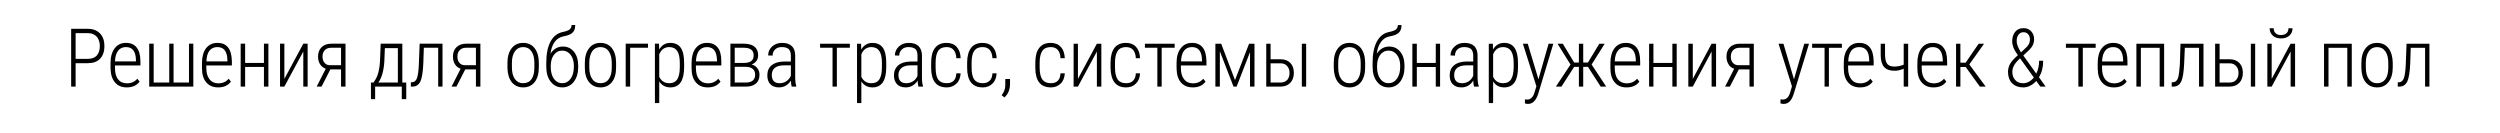 <?xml version="1.0" standalone="no"?><!DOCTYPE svg PUBLIC "-//W3C//DTD SVG 1.1//EN" "http://www.w3.org/Graphics/SVG/1.1/DTD/svg11.dtd"><svg xmlns="http://www.w3.org/2000/svg" version="1.1" width="1848px" height="98px" viewBox="0 -19 1848 98" style="top:-19px"><desc>Решения для обогрева трасс, системы обнаружения утечек &amp; теплый пол</desc><defs/><g id="Polygon118935"><path d="m55.9 27.7l0 17.3l-3.3 0l0-42.7c0 0 12.4.04 12.4 0c3.8 0 6.7 1.2 8.9 3.4c2.2 2.3 3.3 5.4 3.3 9.4c0 4-1.1 7.1-3.2 9.3c-2.1 2.2-5.1 3.3-9.1 3.3c.04-.04-9 0-9 0zm0-3.2c0 0 9.1.02 9.1 0c2.8 0 5-.8 6.5-2.4c1.5-1.7 2.3-4 2.3-7c0-2.9-.8-5.3-2.3-7c-1.6-1.7-3.7-2.6-6.5-2.6c.03.01-9.1 0-9.1 0l0 19zm47.3 16.8c-2.1 2.9-5.3 4.3-9.5 4.3c-3.7 0-6.6-1.2-8.7-3.7c-2.1-2.4-3.2-5.9-3.3-10.4c0 0 0-3.9 0-3.9c0-4.6 1.1-8.3 3.1-10.9c2-2.7 4.8-4 8.4-4c3.4 0 6 1.1 7.8 3.4c1.8 2.2 2.8 5.7 2.8 10.3c0 0 0 3 0 3l-18.8 0c0 0-.04 1.83 0 1.8c0 3.7.7 6.5 2.3 8.4c1.5 2 3.7 3 6.6 3c3.1 0 5.6-1.1 7.6-3.4c-.04-.03 1.7 2.1 1.7 2.1c0 0-.04.04 0 0zm-2.7-15.8c-.1-6.5-2.6-9.7-7.3-9.7c-2.6 0-4.6.9-5.9 2.7c-1.4 1.8-2.2 4.4-2.3 7.9c-.01 0 15.5 0 15.5 0l0-.9c0 0 .05.05 0 0zm13.1-12.2l0 28.7l11.5 0l0-28.7l3.2 0l0 28.7l11.4 0l0-28.7l3.2 0l0 31.7l-32.6 0l0-31.7l3.3 0zm57.1 28c-2.1 2.9-5.2 4.3-9.4 4.3c-3.7 0-6.7-1.2-8.8-3.7c-2.1-2.4-3.2-5.9-3.2-10.4c0 0 0-3.9 0-3.9c0-4.6 1-8.3 3-10.9c2.1-2.7 4.9-4 8.4-4c3.5 0 6.1 1.1 7.9 3.4c1.8 2.2 2.7 5.7 2.8 10.3c-.04 0 0 3 0 3l-18.9 0c0 0 .02 1.83 0 1.8c0 3.7.8 6.5 2.4 8.4c1.5 2 3.7 3 6.5 3c3.2 0 5.7-1.1 7.6-3.4c.02-.03 1.7 2.1 1.7 2.1c0 0 .02.04 0 0zm-2.6-15.8c-.1-6.5-2.6-9.7-7.4-9.7c-2.5 0-4.5.9-5.9 2.7c-1.4 1.8-2.1 4.4-2.2 7.9c-.05 0 15.5 0 15.5 0l0-.9c0 0 .01.05 0 0zm30.3 19.5l-3.3 0l0-14.5l-13.9 0l0 14.5l-3.3 0l0-31.7l3.3 0l0 14.2l13.9 0l0-14.2l3.3 0l0 31.7zm25.8-31.7l3.2 0l0 31.7l-3.2 0l0-25.9l-14 25.9l-3.2 0l0-31.7l3.2 0l0 26l14-26zm31.2 0l0 31.7l-3.3 0l0-12.7l-7.9 0l-6.5 12.7l-3.6 0c0 0 6.74-13.21 6.7-13.2c-1.8-.6-3.2-1.7-4.2-3.3c-1-1.6-1.5-3.5-1.5-5.7c0-2.9.9-5.2 2.6-6.9c1.8-1.7 4.1-2.6 7.2-2.6c-.05 0 10.5 0 10.5 0zm-17 9.6c0 1.8.5 3.4 1.5 4.5c.9 1.2 2.3 1.8 4 1.8c.05.01 8.2 0 8.2 0l0-12.9c0 0-7.33.05-7.3 0c-2 0-3.6.6-4.7 1.8c-1.2 1.2-1.7 2.8-1.7 4.8zm37.7 19.1c0 0 1.3-2.04 1.3-2c2-3.2 3.2-7.8 3.5-13.8c-.01-.02.5-12.9.5-12.9l16 0l0 28.7l2.9 0l0 12.3l-3.3 0l0-9.3l-19.7 0l0 9.3l-3.1 0l0-12.3l1.9 0zm8-15.6c-.4 6.8-1.9 12-4.4 15.6c.02-.05 14.4 0 14.4 0l0-25.4l-9.6 0l-.4 9.8c0 0 .01.01 0 0zm43-13.1l0 31.7l-3.2 0l0-28.7l-10.6 0c0 0-.43 11.81-.4 11.8c-.3 6.2-1 10.6-2.1 13c-1.2 2.5-3 3.8-5.6 3.9c.02 0-1.5 0-1.5 0l0-3.2c0 0 .96-.02 1 0c1.6-.1 2.8-1.1 3.5-3c.7-1.9 1.2-5.2 1.4-9.9c.05-.04.6-15.6.6-15.6l16.9 0zm28 0l0 31.7l-3.3 0l0-12.7l-7.9 0l-6.5 12.7l-3.6 0c0 0 6.74-13.21 6.7-13.2c-1.8-.6-3.2-1.7-4.2-3.3c-1-1.6-1.5-3.5-1.5-5.7c0-2.9.9-5.2 2.6-6.9c1.8-1.7 4.1-2.6 7.2-2.6c-.05 0 10.5 0 10.5 0zm-17 9.6c0 1.8.5 3.4 1.5 4.5c.9 1.2 2.3 1.8 4 1.8c.04.01 8.2 0 8.2 0l0-12.9c0 0-7.33.05-7.3 0c-2 0-3.6.6-4.7 1.8c-1.2 1.2-1.7 2.8-1.7 4.8zm37 4.6c0-4.5 1-8.1 3.1-10.8c2.1-2.7 4.9-4 8.5-4c3.6 0 6.4 1.3 8.5 3.9c2 2.7 3.1 6.3 3.1 10.9c0 0 0 3.3 0 3.3c0 4.7-1.1 8.3-3.1 10.9c-2.1 2.6-4.9 3.9-8.5 3.9c-3.5 0-6.3-1.3-8.4-3.8c-2-2.6-3.1-6.1-3.2-10.5c0 0 0-3.8 0-3.8zm3.3 3.3c0 3.7.7 6.5 2.2 8.6c1.5 2.1 3.5 3.1 6.1 3.1c2.7 0 4.8-1 6.2-3c1.4-2 2.1-4.9 2.1-8.6c0 0 0-3.4 0-3.4c0-3.6-.7-6.5-2.2-8.6c-1.5-2.1-3.5-3.1-6.1-3.1c-2.5 0-4.5 1-6 3c-1.5 2.1-2.3 4.9-2.3 8.5c0 0 0 3.5 0 3.5zm37.7-15.4c3.4 0 6.1 1.3 8.2 3.9c2.1 2.6 3.1 6.1 3.1 10.5c0 0 0 .7 0 .7c0 4.5-1.1 8.1-3.2 10.9c-2.2 2.8-5 4.2-8.6 4.2c-3.5 0-6.3-1.4-8.5-4.2c-2.2-2.7-3.3-6.4-3.3-11.1c0 0 0-2.8 0-2.8c0-6.5 1-11.7 3.1-15.7c2.1-3.9 5.1-6.3 8.9-7.1c2.4-.5 4.2-1.1 5.2-1.9c1-.8 1.5-1.9 1.5-3.3c0 0 2.7 0 2.7 0c0 3-1 5.2-3.1 6.5c-1.1.7-3 1.4-5.7 1.9c-2.6.5-4.8 1.9-6.4 4.1c-1.6 2.2-2.6 5.1-3.1 8.7c1-1.6 2.3-2.9 3.9-3.9c1.5-.9 3.3-1.4 5.3-1.4zm-.5 3c-2.6 0-4.6 1.1-6.2 3.2c-1.5 2-2.3 4.8-2.3 8.2c0 0 0 .7 0 .7c0 3.6.8 6.5 2.3 8.7c1.6 2.2 3.7 3.3 6.2 3.3c2.6 0 4.6-1.1 6.2-3.3c1.6-2.2 2.4-5.2 2.4-8.9c0 0 0-.7 0-.7c0-3.3-.8-6-2.4-8.1c-1.6-2-3.6-3.1-6.2-3.1zm16.7 9.1c0-4.5 1-8.1 3.1-10.8c2-2.7 4.9-4 8.4-4c3.6 0 6.5 1.3 8.5 3.9c2.1 2.7 3.1 6.3 3.1 10.9c0 0 0 3.3 0 3.3c0 4.7-1 8.3-3.1 10.9c-2.1 2.6-4.9 3.9-8.4 3.9c-3.5 0-6.3-1.3-8.4-3.8c-2.1-2.6-3.2-6.1-3.2-10.5c0 0 0-3.8 0-3.8zm3.3 3.3c0 3.7.7 6.5 2.2 8.6c1.4 2.1 3.5 3.1 6.1 3.1c2.7 0 4.7-1 6.1-3c1.5-2 2.2-4.9 2.2-8.6c0 0 0-3.4 0-3.4c0-3.6-.8-6.5-2.2-8.6c-1.5-2.1-3.6-3.1-6.2-3.1c-2.5 0-4.5 1-6 3c-1.4 2.1-2.2 4.9-2.2 8.5c0 0 0 3.5 0 3.5zm43.4-14.5l-13.2 0l0 28.7l-3.3 0l0-31.7l16.5 0l0 3zm26.7 14.3c0 4.9-.8 8.6-2.5 11.2c-1.7 2.5-4.2 3.8-7.6 3.8c-3.7 0-6.4-1.5-8.3-4.4c.05-.01 0 16 0 16l-3.2 0l0-43.9l3 0c0 0 .16 4.34.2 4.3c1.8-3.2 4.6-4.9 8.2-4.9c3.4 0 6 1.2 7.7 3.6c1.7 2.5 2.5 6.2 2.5 11.2c0 0 0 3.1 0 3.1zm-3.2-2.9c0-4.1-.6-7.1-1.9-9c-1.3-1.9-3.2-2.9-5.9-2.9c-3.4 0-5.9 1.8-7.4 5.3c0 0 0 16.7 0 16.7c1.5 3.1 4 4.7 7.5 4.7c2.6 0 4.5-.9 5.8-2.8c1.2-1.9 1.9-4.9 1.9-8.9c0 0 0-3.1 0-3.1zm30.1 13.6c-2.1 2.9-5.2 4.3-9.4 4.3c-3.8 0-6.7-1.2-8.8-3.7c-2.1-2.4-3.2-5.9-3.2-10.4c0 0 0-3.9 0-3.9c0-4.6 1-8.3 3-10.9c2.1-2.7 4.9-4 8.4-4c3.4 0 6.1 1.1 7.9 3.4c1.8 2.2 2.7 5.7 2.7 10.3c.04 0 0 3 0 3l-18.8 0c0 0 .01 1.83 0 1.8c0 3.7.8 6.5 2.3 8.4c1.6 2 3.8 3 6.6 3c3.1 0 5.7-1.1 7.6-3.4c0-.03 1.7 2.1 1.7 2.1c0 0 0 .04 0 0zm-2.6-15.8c-.2-6.5-2.6-9.7-7.4-9.7c-2.6 0-4.5.9-5.9 2.7c-1.4 1.8-2.1 4.4-2.3 7.9c.03 0 15.6 0 15.6 0l0-.9c0 0-.01.05 0 0zm9.9 19.5l0-31.7c0 0 9.91 0 9.9 0c3.4 0 6 .7 7.8 2.1c1.9 1.5 2.8 3.6 2.8 6.4c0 1.5-.4 3-1.2 4.2c-.9 1.2-2.1 2.1-3.6 2.7c1.8.4 3.2 1.3 4.2 2.7c1.1 1.4 1.6 3 1.6 4.8c0 2.8-.8 5-2.6 6.5c-1.7 1.5-4.1 2.3-7.1 2.3c-.04 0-11.8 0-11.8 0zm3.2-14.6l0 11.6c0 0 8.38.01 8.4 0c2.1 0 3.8-.5 5-1.5c1.1-1 1.7-2.5 1.7-4.3c0-1.8-.6-3.2-1.7-4.2c-1.2-1-2.9-1.6-5-1.6c-.02.04-8.4 0-8.4 0zm0-2.9c0 0 6.92-.05 6.9 0c4.8 0 7.1-1.9 7.1-5.6c0-3.6-2.3-5.5-6.8-5.6c-.05.05-7.2 0-7.2 0l0 11.2zm42.1 17.5c-.3-1-.5-2.5-.6-4.4c-1 1.6-2.2 2.8-3.8 3.7c-1.5.9-3.2 1.3-5 1.3c-2.7 0-4.8-.8-6.3-2.3c-1.6-1.6-2.3-3.8-2.3-6.6c0-3.1 1-5.6 3.1-7.4c2.2-1.8 5.1-2.7 8.8-2.8c.02.04 5.5 0 5.5 0c0 0-.03-4.38 0-4.4c0-2.2-.6-3.9-1.7-4.9c-1.1-.9-2.8-1.4-4.9-1.4c-2.1 0-3.7.5-5 1.7c-1.3 1.2-1.9 2.7-1.9 4.6c0 0-3.3-.1-3.3-.1c0-2.6 1-4.8 2.9-6.6c2-1.8 4.4-2.7 7.4-2.7c3.2 0 5.6.8 7.2 2.4c1.7 1.6 2.5 4 2.5 7c0 0 0 15.6 0 15.6c0 3.1.3 5.4.8 6.9c.05.05 0 .4 0 .4c0 0-3.41 0-3.4 0zm-14.7-8.6c0 4 1.9 6.1 5.8 6.1c1.9 0 3.6-.5 5-1.5c1.5-1 2.6-2.4 3.3-4c-.03-.03 0-7.7 0-7.7c0 0-5.18-.03-5.2 0c-3 0-5.2.7-6.7 1.9c-1.5 1.3-2.2 3-2.2 5.2c0 0 0 0 0 0zm57.7-20.1l-9.6 0l0 28.7l-3.2 0l0-28.7l-9.2 0l0-3l22 0l0 3zm26.9 14.3c0 4.9-.8 8.6-2.5 11.2c-1.7 2.5-4.3 3.8-7.6 3.8c-3.7 0-6.4-1.5-8.3-4.4c.04-.01 0 16 0 16l-3.2 0l0-43.9l3 0c0 0 .15 4.34.1 4.3c1.9-3.2 4.7-4.9 8.3-4.9c3.4 0 6 1.2 7.7 3.6c1.7 2.5 2.5 6.2 2.5 11.2c0 0 0 3.1 0 3.1zm-3.2-2.9c0-4.1-.6-7.1-1.9-9c-1.3-1.9-3.2-2.9-5.9-2.9c-3.4 0-5.9 1.8-7.4 5.3c0 0 0 16.7 0 16.7c1.5 3.1 4 4.7 7.4 4.7c2.7 0 4.6-.9 5.9-2.8c1.2-1.9 1.9-4.9 1.9-8.9c0 0 0-3.1 0-3.1zm27 17.3c-.3-1-.5-2.5-.6-4.4c-1 1.6-2.3 2.8-3.8 3.7c-1.5.9-3.2 1.3-5 1.3c-2.7 0-4.9-.8-6.4-2.3c-1.5-1.6-2.3-3.8-2.3-6.6c0-3.1 1.1-5.6 3.2-7.4c2.1-1.8 5.1-2.7 8.8-2.8c-.01.04 5.4 0 5.4 0c0 0 .04-4.38 0-4.4c0-2.2-.5-3.9-1.6-4.9c-1.2-.9-2.8-1.4-5-1.4c-2 0-3.6.5-4.9 1.7c-1.3 1.2-2 2.7-2 4.6c0 0-3.2-.1-3.2-.1c0-2.6 1-4.8 2.9-6.6c2-1.8 4.4-2.7 7.4-2.7c3.1 0 5.6.8 7.2 2.4c1.6 1.6 2.5 4 2.5 7c0 0 0 15.6 0 15.6c0 3.1.2 5.4.8 6.9c.01.05 0 .4 0 .4c0 0-3.45 0-3.4 0zm-14.8-8.6c0 4 1.9 6.1 5.8 6.1c1.9 0 3.6-.5 5.1-1.5c1.5-1 2.6-2.4 3.2-4c.04-.03 0-7.7 0-7.7c0 0-5.12-.03-5.1 0c-3 0-5.2.7-6.7 1.9c-1.5 1.3-2.3 3-2.3 5.2c0 0 0 0 0 0zm35.7 6.1c2.2 0 4-.6 5.2-1.9c1.2-1.2 1.8-3 1.9-5.4c0 0 3.2 0 3.2 0c-.2 3.2-1.2 5.8-3.1 7.6c-2 1.9-4.4 2.8-7.2 2.8c-3.8 0-6.7-1.2-8.6-3.6c-1.9-2.4-2.9-6-2.9-10.8c0 0 0-3.8 0-3.8c0-4.9.9-8.5 2.9-11c1.9-2.5 4.7-3.7 8.5-3.7c3.2 0 5.7 1 7.5 3c1.8 2 2.8 4.7 2.9 8.3c0 0-3.2 0-3.2 0c-.1-2.6-.7-4.6-2-6.1c-1.2-1.4-2.9-2.1-5.2-2.1c-2.8 0-4.9.9-6.2 2.8c-1.3 1.9-1.9 4.8-1.9 8.7c0 0 0 3.6 0 3.6c0 4.1.6 7 1.9 8.9c1.4 1.8 3.4 2.7 6.3 2.7zm26.6 0c2.2 0 4-.6 5.2-1.9c1.2-1.2 1.9-3 2-5.4c0 0 3.1 0 3.1 0c-.2 3.2-1.2 5.8-3.1 7.6c-1.9 1.9-4.3 2.8-7.2 2.8c-3.8 0-6.6-1.2-8.6-3.6c-1.9-2.4-2.9-6-2.9-10.8c0 0 0-3.8 0-3.8c0-4.9 1-8.5 2.9-11c1.9-2.5 4.8-3.7 8.5-3.7c3.2 0 5.7 1 7.5 3c1.8 2 2.8 4.7 2.9 8.3c0 0-3.1 0-3.1 0c-.1-2.6-.8-4.6-2-6.1c-1.3-1.4-3-2.1-5.3-2.1c-2.8 0-4.8.9-6.2 2.8c-1.3 1.9-1.9 4.8-1.9 8.7c0 0 0 3.6 0 3.6c0 4.1.6 7 2 8.9c1.3 1.8 3.4 2.7 6.2 2.7zm20.2.5c0 4.2-1.4 7.5-4.1 10c0 0-2.1-1.6-2.1-1.6c1.8-2.3 2.7-4.8 2.7-7.4c.05 0 0-4.6 0-4.6l3.5 0l0 3.6c0 0-.03.04 0 0zm30.2-.5c2.2 0 4-.6 5.2-1.9c1.2-1.2 1.8-3 1.9-5.4c0 0 3.2 0 3.2 0c-.2 3.2-1.2 5.8-3.1 7.6c-2 1.9-4.4 2.8-7.2 2.8c-3.8 0-6.7-1.2-8.6-3.6c-1.9-2.4-2.9-6-2.9-10.8c0 0 0-3.8 0-3.8c0-4.9.9-8.5 2.9-11c1.9-2.5 4.7-3.7 8.5-3.7c3.2 0 5.6 1 7.5 3c1.8 2 2.7 4.7 2.9 8.3c0 0-3.2 0-3.2 0c-.1-2.6-.7-4.6-2-6.1c-1.2-1.4-2.9-2.1-5.2-2.1c-2.8 0-4.9.9-6.2 2.8c-1.3 1.9-2 4.8-2 8.7c0 0 0 3.6 0 3.6c0 4.1.7 7 2 8.9c1.4 1.8 3.4 2.7 6.3 2.7zm34-29.2l3.3 0l0 31.7l-3.3 0l0-25.9l-14 25.9l-3.2 0l0-31.7l3.2 0l0 26l14-26zm21.6 29.2c2.3 0 4-.6 5.2-1.9c1.2-1.2 1.9-3 2-5.4c0 0 3.1 0 3.1 0c-.1 3.2-1.2 5.8-3.1 7.6c-1.9 1.9-4.3 2.8-7.2 2.8c-3.8 0-6.6-1.2-8.5-3.6c-1.9-2.4-2.9-6-3-10.8c0 0 0-3.8 0-3.8c0-4.9 1-8.5 2.9-11c1.9-2.5 4.8-3.7 8.6-3.7c3.1 0 5.6 1 7.4 3c1.8 2 2.8 4.7 2.9 8.3c0 0-3.1 0-3.1 0c-.1-2.6-.8-4.6-2-6.1c-1.2-1.4-3-2.1-5.2-2.1c-2.8 0-4.9.9-6.2 2.8c-1.3 1.9-2 4.8-2 8.7c0 0 0 3.6 0 3.6c0 4.1.7 7 2 8.9c1.3 1.8 3.4 2.7 6.2 2.7zm35.9-26.2l-9.6 0l0 28.7l-3.2 0l0-28.7l-9.2 0l0-3l22 0l0 3zm22.8 25c-2 2.9-5.2 4.3-9.4 4.3c-3.7 0-6.7-1.2-8.8-3.7c-2.1-2.4-3.1-5.9-3.2-10.4c0 0 0-3.9 0-3.9c0-4.6 1-8.3 3.1-10.9c2-2.7 4.8-4 8.3-4c3.5 0 6.1 1.1 7.9 3.4c1.8 2.2 2.7 5.7 2.8 10.3c-.03 0 0 3 0 3l-18.9 0c0 0 .03 1.83 0 1.8c0 3.7.8 6.5 2.4 8.4c1.5 2 3.7 3 6.5 3c3.2 0 5.7-1.1 7.6-3.4c.03-.03 1.7 2.1 1.7 2.1c0 0 .03.04 0 0zm-2.6-15.8c-.1-6.5-2.6-9.7-7.4-9.7c-2.5 0-4.5.9-5.9 2.7c-1.3 1.8-2.1 4.4-2.2 7.9c-.04 0 15.5 0 15.5 0l0-.9c0 0 .02.05 0 0zm24.4 14.7l10.4-26.9l4 0l0 31.7l-3.3 0l0-25.5l-9.9 25.5l-2.3 0l-10.1-26.1l0 26.1l-3.3 0l0-31.7l4.3 0l10.2 26.9zm26.3-15.4c0 0 7.39-.01 7.4 0c3 0 5.4.9 7.2 2.7c1.7 1.8 2.6 4.2 2.6 7.3c0 3.1-.9 5.6-2.6 7.4c-1.8 1.9-4.2 2.8-7.2 2.8c-.01 0-10.6 0-10.6 0l0-31.7l3.2 0l0 11.5zm0 3l0 14.2c0 0 7.45-.05 7.4 0c2.1 0 3.7-.7 4.9-1.9c1.1-1.3 1.7-3 1.7-5.2c0-2.1-.6-3.9-1.8-5.1c-1.1-1.3-2.7-2-4.7-2c-.02.03-7.5 0-7.5 0zm26.3 17.2l-3.2 0l0-31.7l3.2 0l0 31.7zm20.4-17.5c0-4.5 1-8.1 3.1-10.8c2.1-2.7 4.9-4 8.5-4c3.6 0 6.4 1.3 8.5 3.9c2 2.7 3.1 6.3 3.1 10.9c0 0 0 3.3 0 3.3c0 4.7-1.1 8.3-3.1 10.9c-2.1 2.6-4.9 3.9-8.5 3.9c-3.5 0-6.3-1.3-8.4-3.8c-2-2.6-3.1-6.1-3.2-10.5c0 0 0-3.8 0-3.8zm3.3 3.3c0 3.7.7 6.5 2.2 8.6c1.5 2.1 3.5 3.1 6.1 3.1c2.7 0 4.8-1 6.2-3c1.4-2 2.1-4.9 2.1-8.6c0 0 0-3.4 0-3.4c0-3.6-.7-6.5-2.2-8.6c-1.5-2.1-3.5-3.1-6.1-3.1c-2.5 0-4.5 1-6 3c-1.5 2.1-2.3 4.9-2.3 8.5c0 0 0 3.5 0 3.5zm37.7-15.4c3.4 0 6.1 1.3 8.2 3.9c2.1 2.6 3.1 6.1 3.1 10.5c0 0 0 .7 0 .7c0 4.5-1.1 8.1-3.2 10.9c-2.2 2.8-5 4.2-8.6 4.2c-3.5 0-6.4-1.4-8.5-4.2c-2.2-2.7-3.3-6.4-3.3-11.1c0 0 0-2.8 0-2.8c0-6.5 1-11.7 3.1-15.7c2.1-3.9 5-6.3 8.9-7.1c2.4-.5 4.2-1.1 5.2-1.9c1-.8 1.5-1.9 1.5-3.3c0 0 2.7 0 2.7 0c0 3-1 5.2-3.1 6.5c-1.1.7-3 1.4-5.7 1.9c-2.7.5-4.8 1.9-6.4 4.1c-1.6 2.2-2.7 5.1-3.1 8.7c1-1.6 2.3-2.9 3.9-3.9c1.5-.9 3.3-1.4 5.3-1.4zm-.5 3c-2.6 0-4.6 1.1-6.2 3.2c-1.5 2-2.3 4.8-2.3 8.2c0 0 0 .7 0 .7c0 3.6.8 6.5 2.3 8.7c1.6 2.2 3.7 3.3 6.2 3.3c2.5 0 4.6-1.1 6.2-3.3c1.6-2.2 2.4-5.2 2.4-8.9c0 0 0-.7 0-.7c0-3.3-.8-6-2.4-8.1c-1.6-2-3.6-3.1-6.2-3.1zm38.1 26.6l-3.2 0l0-14.5l-14 0l0 14.5l-3.3 0l0-31.7l3.3 0l0 14.2l14 0l0-14.2l3.2 0l0 31.7zm25.1 0c-.3-1-.5-2.5-.6-4.4c-1 1.6-2.2 2.8-3.7 3.7c-1.6.9-3.2 1.3-5 1.3c-2.8 0-4.9-.8-6.4-2.3c-1.6-1.6-2.3-3.8-2.3-6.6c0-3.1 1-5.6 3.2-7.4c2.1-1.8 5-2.7 8.7-2.8c.04.04 5.5 0 5.5 0c0 0-.01-4.38 0-4.4c0-2.2-.6-3.9-1.7-4.9c-1.1-.9-2.8-1.4-4.9-1.4c-2 0-3.7.5-5 1.7c-1.3 1.2-1.9 2.7-1.9 4.6c0 0-3.3-.1-3.3-.1c0-2.6 1-4.8 3-6.6c1.9-1.8 4.4-2.7 7.3-2.7c3.2 0 5.6.8 7.3 2.4c1.6 1.6 2.4 4 2.4 7c0 0 0 15.6 0 15.6c0 3.1.3 5.4.9 6.9c-.04.05 0 .4 0 .4c0 0-3.5 0-3.5 0zm-14.7-8.6c0 4 1.9 6.1 5.8 6.1c1.9 0 3.6-.5 5.1-1.5c1.4-1 2.5-2.4 3.2-4c-.01-.03 0-7.7 0-7.7c0 0-5.17-.03-5.2 0c-2.9 0-5.2.7-6.7 1.9c-1.5 1.3-2.2 3-2.2 5.2c0 0 0 0 0 0zm47.2-5.8c0 4.9-.8 8.6-2.5 11.2c-1.7 2.5-4.3 3.8-7.7 3.8c-3.6 0-6.4-1.5-8.2-4.4c.01-.01 0 16 0 16l-3.2 0l0-43.9l3 0c0 0 .12 4.34.1 4.3c1.9-3.2 4.6-4.9 8.3-4.9c3.4 0 5.9 1.2 7.6 3.6c1.7 2.5 2.6 6.2 2.6 11.2c0 0 0 3.1 0 3.1zm-3.2-2.9c0-4.1-.7-7.1-1.9-9c-1.3-1.9-3.3-2.9-5.9-2.9c-3.5 0-5.9 1.8-7.4 5.3c0 0 0 16.7 0 16.7c1.5 3.1 3.9 4.7 7.4 4.7c2.6 0 4.6-.9 5.8-2.8c1.3-1.9 1.9-4.9 2-8.9c0 0 0-3.1 0-3.1zm18.3 11.9l7.5-26.3l3.5 0l-11.1 36.8c0 0-.65 1.73-.6 1.7c-1.6 4-3.9 6-7 6c-.7 0-1.5-.1-2.3-.4c0 0 0-3 0-3c.4.1.9.2 1.5.2c1.4 0 2.5-.4 3.4-1.3c.9-.8 1.7-2.1 2.2-4c.04-.02 1.4-4.5 1.4-4.5l-10-31.5l3.6 0l7.9 26.3zm36.6-9.2l-3.5 0l0 14.6l-3.2 0l0-14.6l-3.5 0l-9.4 14.6l-4.1 0l10.8-16.3l-9.6-15.4l3.9 0l8.4 13.9l3.5 0l0-13.9l3.2 0l0 13.9l3.5 0l8.4-13.9l4 0l-9.7 15.4l10.8 16.3l-4.1 0l-9.4-14.6zm38 10.9c-2.1 2.9-5.2 4.3-9.5 4.3c-3.7 0-6.6-1.2-8.7-3.7c-2.1-2.4-3.2-5.9-3.2-10.4c0 0 0-3.9 0-3.9c0-4.6 1-8.3 3-10.9c2-2.7 4.8-4 8.4-4c3.4 0 6 1.1 7.9 3.4c1.8 2.2 2.7 5.7 2.7 10.3c.02 0 0 3 0 3l-18.8 0c0 0-.02 1.83 0 1.8c0 3.7.8 6.5 2.3 8.4c1.6 2 3.8 3 6.6 3c3.1 0 5.6-1.1 7.6-3.4c-.02-.03 1.7 2.1 1.7 2.1c0 0-.03.04 0 0zm-2.6-15.8c-.2-6.5-2.7-9.7-7.4-9.7c-2.6 0-4.5.9-5.9 2.7c-1.4 1.8-2.2 4.4-2.3 7.9c.01 0 15.6 0 15.6 0l0-.9c0 0-.03.05 0 0zm30.2 19.5l-3.2 0l0-14.5l-14 0l0 14.5l-3.2 0l0-31.7l3.2 0l0 14.2l14 0l0-14.2l3.2 0l0 31.7zm25.8-31.7l3.3 0l0 31.7l-3.3 0l0-25.9l-13.9 25.9l-3.3 0l0-31.7l3.3 0l0 26l13.9-26zm31.2 0l0 31.7l-3.2 0l0-12.7l-7.9 0l-6.6 12.7l-3.5 0c0 0 6.7-13.21 6.7-13.2c-1.9-.6-3.3-1.7-4.2-3.3c-1-1.6-1.5-3.5-1.5-5.7c0-2.9.9-5.2 2.6-6.9c1.7-1.7 4.1-2.6 7.1-2.6c.01 0 10.5 0 10.5 0zm-17 9.6c0 1.8.5 3.4 1.5 4.5c1 1.2 2.4 1.8 4.1 1.8c0 .01 8.2 0 8.2 0l0-12.9c0 0-7.38.05-7.4 0c-2 0-3.5.6-4.7 1.8c-1.1 1.2-1.7 2.8-1.7 4.8zm46.7 16.7l7.6-26.3l3.5 0l-11.2 36.8c0 0-.59 1.73-.6 1.7c-1.5 4-3.8 6-6.9 6c-.8 0-1.5-.1-2.4-.4c0 0 0-3 0-3c.5.1 1 .2 1.5.2c1.4 0 2.6-.4 3.5-1.3c.9-.8 1.6-2.1 2.2-4c0-.02 1.3-4.5 1.3-4.5l-9.9-31.5l3.6 0l7.8 26.3zm35.4-23.3l-9.6 0l0 28.7l-3.2 0l0-28.7l-9.2 0l0-3l22 0l0 3zm22.8 25c-2 2.9-5.2 4.3-9.4 4.3c-3.7 0-6.7-1.2-8.8-3.7c-2.1-2.4-3.2-5.9-3.2-10.4c0 0 0-3.9 0-3.9c0-4.6 1-8.3 3.1-10.9c2-2.7 4.8-4 8.3-4c3.5 0 6.1 1.1 7.9 3.4c1.8 2.2 2.7 5.7 2.8 10.3c-.03 0 0 3 0 3l-18.9 0c0 0 .03 1.83 0 1.8c0 3.7.8 6.5 2.4 8.4c1.5 2 3.7 3 6.5 3c3.2 0 5.7-1.1 7.6-3.4c.02-.03 1.7 2.1 1.7 2.1c0 0 .02.04 0 0zm-2.6-15.8c-.1-6.5-2.6-9.7-7.4-9.7c-2.5 0-4.5.9-5.9 2.7c-1.3 1.8-2.1 4.4-2.2 7.9c-.04 0 15.5 0 15.5 0l0-.9c0 0 .02.05 0 0zm28.8 19.5l-3.3 0c0 0-.01-13.18 0-13.2c-2.3 1-4.6 1.5-6.8 1.5c-3.6 0-6.1-1-7.8-2.9c-1.6-1.9-2.4-4.9-2.4-8.9c0 0 0-8.2 0-8.2l3.2 0c0 0 .05 8.44 0 8.4c.1 3.1.6 5.3 1.7 6.6c1.1 1.3 2.8 1.9 5.3 1.9c2.2 0 4.5-.5 6.8-1.4c-.01-.03 0-15.5 0-15.5l3.3 0l0 31.7zm28.2-3.7c-2.1 2.9-5.2 4.3-9.5 4.3c-3.7 0-6.6-1.2-8.7-3.7c-2.1-2.4-3.2-5.9-3.2-10.4c0 0 0-3.9 0-3.9c0-4.6 1-8.3 3-10.9c2-2.7 4.8-4 8.4-4c3.4 0 6 1.1 7.8 3.4c1.9 2.2 2.8 5.7 2.8 10.3c.01 0 0 3 0 3l-18.8 0c0 0-.02 1.83 0 1.8c0 3.7.8 6.5 2.3 8.4c1.6 2 3.8 3 6.6 3c3.1 0 5.6-1.1 7.6-3.4c-.03-.03 1.7 2.1 1.7 2.1c0 0-.03.04 0 0zm-2.6-15.8c-.2-6.5-2.7-9.7-7.4-9.7c-2.6 0-4.5.9-5.9 2.7c-1.4 1.8-2.2 4.4-2.3 7.9c.01 0 15.6 0 15.6 0l0-.9c0 0-.04.05 0 0zm16.9 5l-3.9 0l0 14.5l-3.2 0l0-31.7l3.2 0l0 14l3.9 0l9.6-14l4 0l-10.9 15.3l12.1 16.4l-4.3 0l-10.5-14.5zm38.6-8.7c-1.6-2.2-2.7-4.1-3.3-5.7c-.6-1.6-.9-3.1-.9-4.6c0-3 .8-5.4 2.3-7.1c1.5-1.8 3.5-2.6 6.1-2.6c2.3 0 4.1.7 5.6 2.3c1.5 1.6 2.2 3.6 2.2 6c0 2.9-1.3 5.6-3.9 8.1c.04.02-4.1 3.8-4.1 3.8c0 0 9.62 13.42 9.6 13.4c1.4-2.8 2.1-6 2.1-9.5c0 0 3 0 3 0c0 4.9-1.1 8.9-3.1 12.2c-.05-.01 4.9 6.9 4.9 6.9l-3.9 0c0 0-3.01-4.16-3-4.2c-1.3 1.5-2.8 2.7-4.5 3.5c-1.6.9-3.4 1.3-5.2 1.3c-3.4 0-6.2-1.1-8.2-3.1c-2-2.1-3-4.9-3-8.4c0-2 .5-4 1.5-5.8c1-1.9 3-4 5.8-6.5zm3.9 20.7c2.9 0 5.6-1.4 7.9-4.2c-.03 0-9.9-13.8-9.9-13.8l-.3-.4c0 0-1.05 1.01-1 1c-3.2 3-4.7 6-4.7 9c0 2.5.7 4.6 2.2 6.1c1.4 1.6 3.3 2.3 5.8 2.3zm-4.8-31.1c0 2.3 1.1 5 3.2 8.3c0 0 3.1-2.9 3.1-2.9c1.1-.9 1.9-1.8 2.5-2.9c.7-1.1 1-2.3 1-3.8c0-1.5-.4-2.8-1.3-3.8c-.8-1-2-1.5-3.4-1.5c-1.6 0-2.8.6-3.7 1.8c-1 1.2-1.4 2.8-1.4 4.8zm58.4 4.9l-9.5 0l0 28.7l-3.3 0l0-28.7l-9.2 0l0-3l22 0l0 3zm22.9 25c-2.1 2.9-5.2 4.3-9.4 4.3c-3.8 0-6.7-1.2-8.8-3.7c-2.1-2.4-3.2-5.9-3.2-10.4c0 0 0-3.9 0-3.9c0-4.6 1-8.3 3-10.9c2.1-2.7 4.9-4 8.4-4c3.5 0 6.1 1.1 7.9 3.4c1.8 2.2 2.7 5.7 2.7 10.3c.05 0 0 3 0 3l-18.8 0c0 0 .01 1.83 0 1.8c0 3.7.8 6.5 2.3 8.4c1.6 2 3.8 3 6.6 3c3.1 0 5.7-1.1 7.6-3.4c0-.03 1.7 2.1 1.7 2.1c0 0 0 .04 0 0zm-2.6-15.8c-.2-6.5-2.6-9.7-7.4-9.7c-2.5 0-4.5.9-5.9 2.7c-1.4 1.8-2.1 4.4-2.3 7.9c.04 0 15.6 0 15.6 0l0-.9c0 0 0 .05 0 0zm30.3 19.5l-3.3 0l0-28.7l-13.9 0l0 28.7l-3.3 0l0-31.7l20.5 0l0 31.7zm29.1-31.7l0 31.7l-3.3 0l0-28.7l-10.5 0c0 0-.52 11.81-.5 11.8c-.3 6.2-1 10.6-2.1 13c-1.2 2.5-3 3.8-5.6 3.9c.04 0-1.5 0-1.5 0l0-3.2c0 0 .98-.02 1 0c1.7-.1 2.9-1.1 3.6-3c.7-1.9 1.1-5.2 1.4-9.9c-.04-.04.5-15.6.5-15.6l17 0zm11.9 11.5c0 0 7.37-.01 7.4 0c3 0 5.4.9 7.2 2.7c1.7 1.8 2.6 4.2 2.6 7.3c0 3.1-.9 5.6-2.6 7.4c-1.8 1.9-4.2 2.8-7.2 2.8c-.03 0-10.7 0-10.7 0l0-31.7l3.3 0l0 11.5zm0 3l0 14.2c0 0 7.43-.05 7.4 0c2.1 0 3.7-.7 4.8-1.9c1.2-1.3 1.8-3 1.8-5.2c0-2.1-.6-3.9-1.8-5.1c-1.2-1.3-2.7-2-4.7-2c-.04.03-7.5 0-7.5 0zm26.3 17.2l-3.2 0l0-31.7l3.2 0l0 31.7zm26.2-31.7l3.3 0l0 31.7l-3.3 0l0-25.9l-14 25.9l-3.2 0l0-31.7l3.2 0l0 26l14-26zm1.4-11.4c0 2.2-.7 4-2.3 5.4c-1.5 1.4-3.6 2.1-6.2 2.1c-2.5 0-4.6-.7-6.1-2.1c-1.5-1.4-2.3-3.2-2.3-5.4c0 0 3 0 3 0c0 1.5.4 2.8 1.4 3.6c.9.9 2.2 1.4 4 1.4c1.7 0 3.1-.5 4.1-1.4c.9-.8 1.4-2.1 1.4-3.6c0 0 3 0 3 0zm43.8 43.1l-3.3 0l0-28.7l-13.9 0l0 28.7l-3.3 0l0-31.7l20.5 0l0 31.7zm7.1-17.5c0-4.5 1-8.1 3.1-10.8c2.1-2.7 4.9-4 8.5-4c3.6 0 6.4 1.3 8.4 3.9c2.1 2.7 3.1 6.3 3.2 10.9c0 0 0 3.3 0 3.3c0 4.7-1.1 8.3-3.2 10.9c-2 2.6-4.8 3.9-8.4 3.9c-3.5 0-6.3-1.3-8.4-3.8c-2.1-2.6-3.1-6.1-3.2-10.5c0 0 0-3.8 0-3.8zm3.3 3.3c0 3.7.7 6.5 2.2 8.6c1.5 2.1 3.5 3.1 6.1 3.1c2.7 0 4.7-1 6.2-3c1.4-2 2.1-4.9 2.1-8.6c0 0 0-3.4 0-3.4c0-3.6-.7-6.5-2.2-8.6c-1.5-2.1-3.5-3.1-6.1-3.1c-2.6 0-4.6 1-6 3c-1.5 2.1-2.3 4.9-2.3 8.5c0 0 0 3.5 0 3.5zm47-17.5l0 31.7l-3.2 0l0-28.7l-10.6 0c0 0-.43 11.81-.4 11.8c-.3 6.2-1 10.6-2.1 13c-1.2 2.5-3 3.8-5.6 3.9c.02 0-1.5 0-1.5 0l0-3.2c0 0 .97-.02 1 0c1.6-.1 2.8-1.1 3.5-3c.7-1.9 1.2-5.2 1.4-9.9c.05-.04.6-15.6.6-15.6l16.9 0z" stroke="none" fill="#000"/></g></svg>